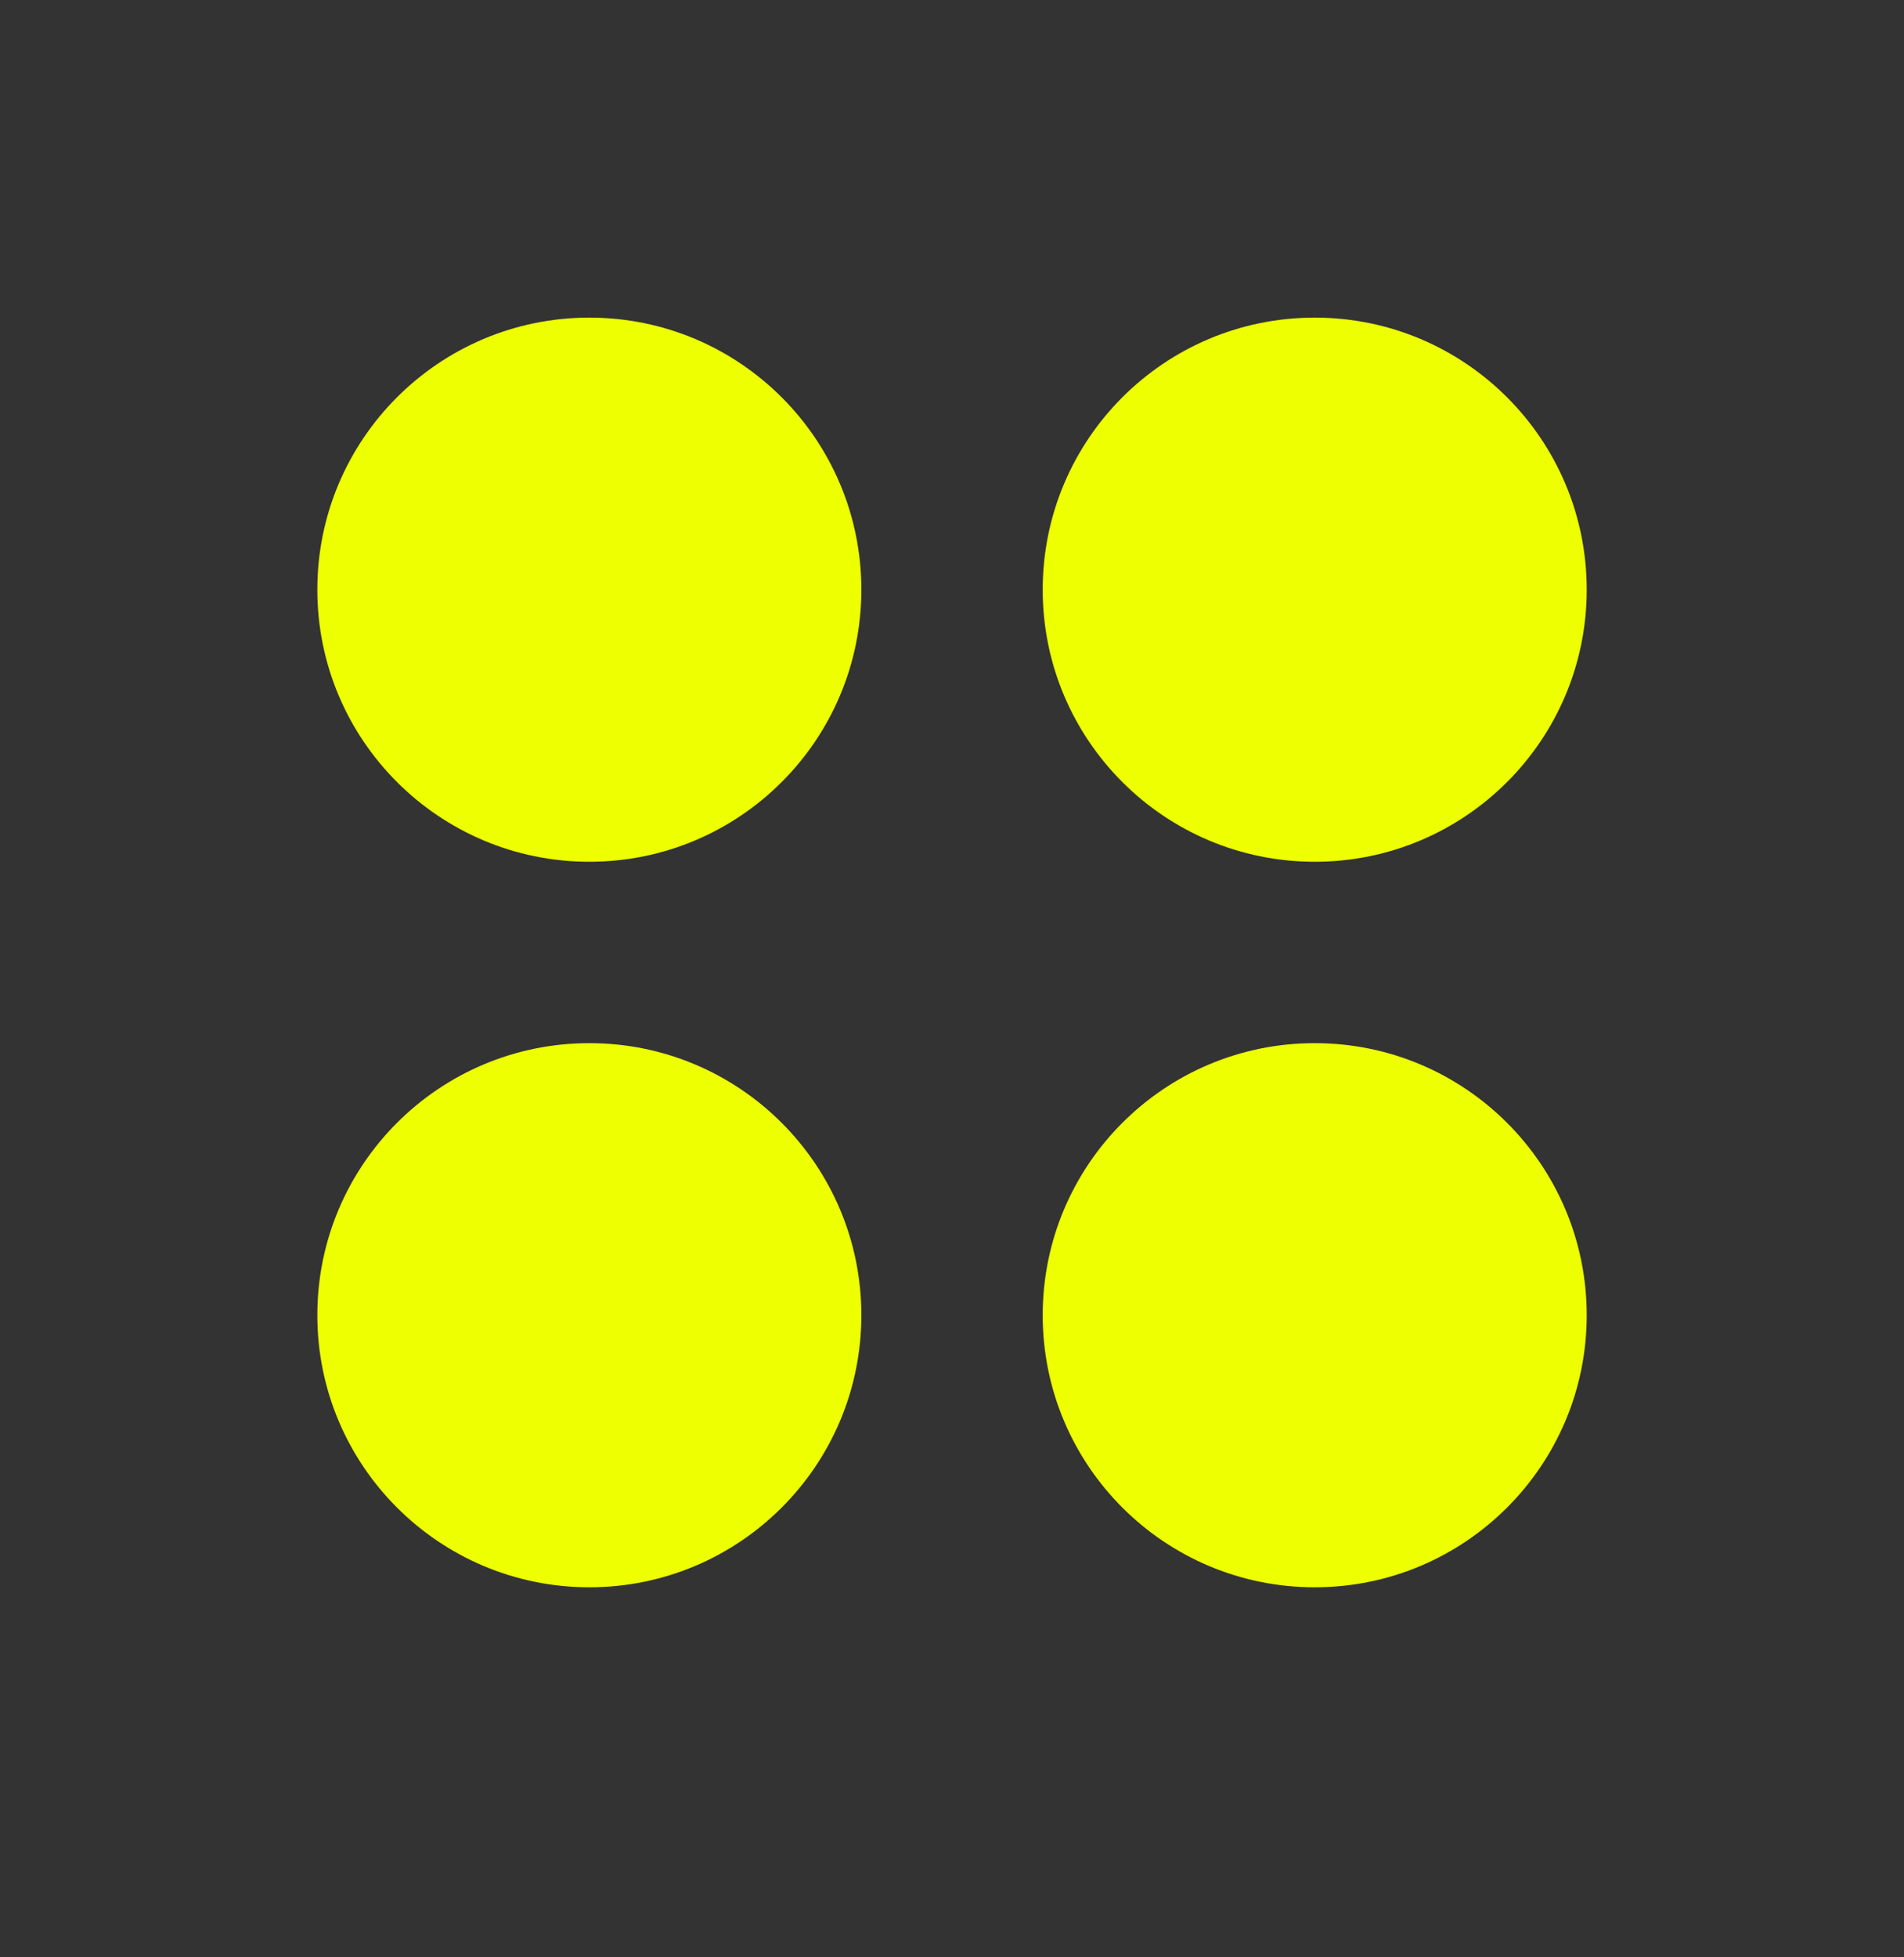 <svg width="36" height="37" viewBox="0 0 36 37" fill="none" xmlns="http://www.w3.org/2000/svg">
<rect x="0" y="0" width="36" height="37" fill="#333333" stroke="none"/>
<g clip-path="url(#clip0_1912_7368)">
<path d="M11.143 16.29C13.983 16.29 16.286 13.987 16.286 11.147C16.286 8.306 13.983 6.004 11.143 6.004C8.303 6.004 6 8.306 6 11.147C6 13.987 8.303 16.29 11.143 16.29Z" fill="#EDFF00"/>
<path d="M24.858 16.29C27.698 16.29 30.001 13.987 30.001 11.147C30.001 8.306 27.698 6.004 24.858 6.004C22.017 6.004 19.715 8.306 19.715 11.147C19.715 13.987 22.017 16.29 24.858 16.29Z" fill="#EDFF00"/>
<path d="M11.143 30.005C13.983 30.005 16.286 27.702 16.286 24.862C16.286 22.021 13.983 19.719 11.143 19.719C8.303 19.719 6 22.021 6 24.862C6 27.702 8.303 30.005 11.143 30.005Z" fill="#EDFF00"/>
<path d="M24.858 30.005C27.698 30.005 30.001 27.702 30.001 24.862C30.001 22.021 27.698 19.719 24.858 19.719C22.017 19.719 19.715 22.021 19.715 24.862C19.715 27.702 22.017 30.005 24.858 30.005Z" fill="#EDFF00"/>
</g>
<defs>
<clipPath id="clip0_1912_7368">
<rect width="24" height="24" fill="white" transform="translate(6 6.004)"/>
</clipPath>
</defs>
</svg>

